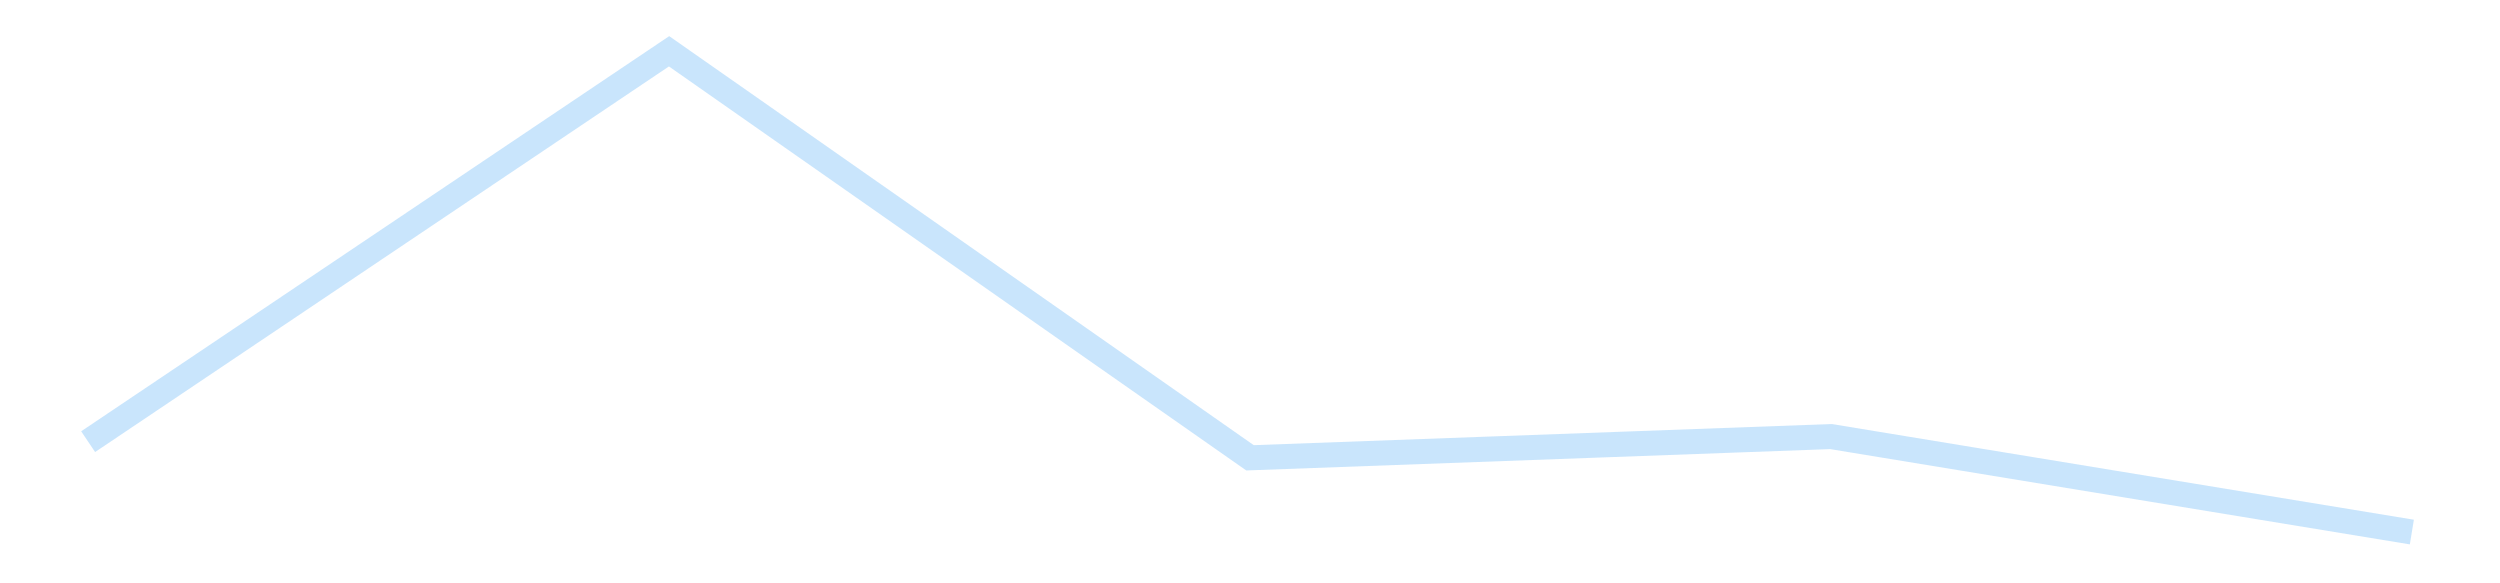 <?xml version='1.0' encoding='utf-8'?>
<svg xmlns="http://www.w3.org/2000/svg" xmlns:xlink="http://www.w3.org/1999/xlink" id="chart-6fc6e9d9-9766-44cb-a98c-813a80b257cd" class="pygal-chart pygal-sparkline" viewBox="0 0 300 70" width="300" height="70"><!--Generated with pygal 3.0.4 (lxml) ©Kozea 2012-2016 on 2025-11-03--><!--http://pygal.org--><!--http://github.com/Kozea/pygal--><defs><style type="text/css">#chart-6fc6e9d9-9766-44cb-a98c-813a80b257cd{-webkit-user-select:none;-webkit-font-smoothing:antialiased;font-family:Consolas,"Liberation Mono",Menlo,Courier,monospace}#chart-6fc6e9d9-9766-44cb-a98c-813a80b257cd .title{font-family:Consolas,"Liberation Mono",Menlo,Courier,monospace;font-size:16px}#chart-6fc6e9d9-9766-44cb-a98c-813a80b257cd .legends .legend text{font-family:Consolas,"Liberation Mono",Menlo,Courier,monospace;font-size:14px}#chart-6fc6e9d9-9766-44cb-a98c-813a80b257cd .axis text{font-family:Consolas,"Liberation Mono",Menlo,Courier,monospace;font-size:10px}#chart-6fc6e9d9-9766-44cb-a98c-813a80b257cd .axis text.major{font-family:Consolas,"Liberation Mono",Menlo,Courier,monospace;font-size:10px}#chart-6fc6e9d9-9766-44cb-a98c-813a80b257cd .text-overlay text.value{font-family:Consolas,"Liberation Mono",Menlo,Courier,monospace;font-size:16px}#chart-6fc6e9d9-9766-44cb-a98c-813a80b257cd .text-overlay text.label{font-family:Consolas,"Liberation Mono",Menlo,Courier,monospace;font-size:10px}#chart-6fc6e9d9-9766-44cb-a98c-813a80b257cd .tooltip{font-family:Consolas,"Liberation Mono",Menlo,Courier,monospace;font-size:14px}#chart-6fc6e9d9-9766-44cb-a98c-813a80b257cd text.no_data{font-family:Consolas,"Liberation Mono",Menlo,Courier,monospace;font-size:64px}
#chart-6fc6e9d9-9766-44cb-a98c-813a80b257cd{background-color:transparent}#chart-6fc6e9d9-9766-44cb-a98c-813a80b257cd path,#chart-6fc6e9d9-9766-44cb-a98c-813a80b257cd line,#chart-6fc6e9d9-9766-44cb-a98c-813a80b257cd rect,#chart-6fc6e9d9-9766-44cb-a98c-813a80b257cd circle{-webkit-transition:150ms;-moz-transition:150ms;transition:150ms}#chart-6fc6e9d9-9766-44cb-a98c-813a80b257cd .graph &gt; .background{fill:transparent}#chart-6fc6e9d9-9766-44cb-a98c-813a80b257cd .plot &gt; .background{fill:transparent}#chart-6fc6e9d9-9766-44cb-a98c-813a80b257cd .graph{fill:rgba(0,0,0,.87)}#chart-6fc6e9d9-9766-44cb-a98c-813a80b257cd text.no_data{fill:rgba(0,0,0,1)}#chart-6fc6e9d9-9766-44cb-a98c-813a80b257cd .title{fill:rgba(0,0,0,1)}#chart-6fc6e9d9-9766-44cb-a98c-813a80b257cd .legends .legend text{fill:rgba(0,0,0,.87)}#chart-6fc6e9d9-9766-44cb-a98c-813a80b257cd .legends .legend:hover text{fill:rgba(0,0,0,1)}#chart-6fc6e9d9-9766-44cb-a98c-813a80b257cd .axis .line{stroke:rgba(0,0,0,1)}#chart-6fc6e9d9-9766-44cb-a98c-813a80b257cd .axis .guide.line{stroke:rgba(0,0,0,.54)}#chart-6fc6e9d9-9766-44cb-a98c-813a80b257cd .axis .major.line{stroke:rgba(0,0,0,.87)}#chart-6fc6e9d9-9766-44cb-a98c-813a80b257cd .axis text.major{fill:rgba(0,0,0,1)}#chart-6fc6e9d9-9766-44cb-a98c-813a80b257cd .axis.y .guides:hover .guide.line,#chart-6fc6e9d9-9766-44cb-a98c-813a80b257cd .line-graph .axis.x .guides:hover .guide.line,#chart-6fc6e9d9-9766-44cb-a98c-813a80b257cd .stackedline-graph .axis.x .guides:hover .guide.line,#chart-6fc6e9d9-9766-44cb-a98c-813a80b257cd .xy-graph .axis.x .guides:hover .guide.line{stroke:rgba(0,0,0,1)}#chart-6fc6e9d9-9766-44cb-a98c-813a80b257cd .axis .guides:hover text{fill:rgba(0,0,0,1)}#chart-6fc6e9d9-9766-44cb-a98c-813a80b257cd .reactive{fill-opacity:.7;stroke-opacity:.8;stroke-width:3}#chart-6fc6e9d9-9766-44cb-a98c-813a80b257cd .ci{stroke:rgba(0,0,0,.87)}#chart-6fc6e9d9-9766-44cb-a98c-813a80b257cd .reactive.active,#chart-6fc6e9d9-9766-44cb-a98c-813a80b257cd .active .reactive{fill-opacity:.8;stroke-opacity:.9;stroke-width:4}#chart-6fc6e9d9-9766-44cb-a98c-813a80b257cd .ci .reactive.active{stroke-width:1.5}#chart-6fc6e9d9-9766-44cb-a98c-813a80b257cd .series text{fill:rgba(0,0,0,1)}#chart-6fc6e9d9-9766-44cb-a98c-813a80b257cd .tooltip rect{fill:transparent;stroke:rgba(0,0,0,1);-webkit-transition:opacity 150ms;-moz-transition:opacity 150ms;transition:opacity 150ms}#chart-6fc6e9d9-9766-44cb-a98c-813a80b257cd .tooltip .label{fill:rgba(0,0,0,.87)}#chart-6fc6e9d9-9766-44cb-a98c-813a80b257cd .tooltip .label{fill:rgba(0,0,0,.87)}#chart-6fc6e9d9-9766-44cb-a98c-813a80b257cd .tooltip .legend{font-size:.8em;fill:rgba(0,0,0,.54)}#chart-6fc6e9d9-9766-44cb-a98c-813a80b257cd .tooltip .x_label{font-size:.6em;fill:rgba(0,0,0,1)}#chart-6fc6e9d9-9766-44cb-a98c-813a80b257cd .tooltip .xlink{font-size:.5em;text-decoration:underline}#chart-6fc6e9d9-9766-44cb-a98c-813a80b257cd .tooltip .value{font-size:1.5em}#chart-6fc6e9d9-9766-44cb-a98c-813a80b257cd .bound{font-size:.5em}#chart-6fc6e9d9-9766-44cb-a98c-813a80b257cd .max-value{font-size:.75em;fill:rgba(0,0,0,.54)}#chart-6fc6e9d9-9766-44cb-a98c-813a80b257cd .map-element{fill:transparent;stroke:rgba(0,0,0,.54) !important}#chart-6fc6e9d9-9766-44cb-a98c-813a80b257cd .map-element .reactive{fill-opacity:inherit;stroke-opacity:inherit}#chart-6fc6e9d9-9766-44cb-a98c-813a80b257cd .color-0,#chart-6fc6e9d9-9766-44cb-a98c-813a80b257cd .color-0 a:visited{stroke:#bbdefb;fill:#bbdefb}#chart-6fc6e9d9-9766-44cb-a98c-813a80b257cd .text-overlay .color-0 text{fill:black}
#chart-6fc6e9d9-9766-44cb-a98c-813a80b257cd text.no_data{text-anchor:middle}#chart-6fc6e9d9-9766-44cb-a98c-813a80b257cd .guide.line{fill:none}#chart-6fc6e9d9-9766-44cb-a98c-813a80b257cd .centered{text-anchor:middle}#chart-6fc6e9d9-9766-44cb-a98c-813a80b257cd .title{text-anchor:middle}#chart-6fc6e9d9-9766-44cb-a98c-813a80b257cd .legends .legend text{fill-opacity:1}#chart-6fc6e9d9-9766-44cb-a98c-813a80b257cd .axis.x text{text-anchor:middle}#chart-6fc6e9d9-9766-44cb-a98c-813a80b257cd .axis.x:not(.web) text[transform]{text-anchor:start}#chart-6fc6e9d9-9766-44cb-a98c-813a80b257cd .axis.x:not(.web) text[transform].backwards{text-anchor:end}#chart-6fc6e9d9-9766-44cb-a98c-813a80b257cd .axis.y text{text-anchor:end}#chart-6fc6e9d9-9766-44cb-a98c-813a80b257cd .axis.y text[transform].backwards{text-anchor:start}#chart-6fc6e9d9-9766-44cb-a98c-813a80b257cd .axis.y2 text{text-anchor:start}#chart-6fc6e9d9-9766-44cb-a98c-813a80b257cd .axis.y2 text[transform].backwards{text-anchor:end}#chart-6fc6e9d9-9766-44cb-a98c-813a80b257cd .axis .guide.line{stroke-dasharray:4,4;stroke:black}#chart-6fc6e9d9-9766-44cb-a98c-813a80b257cd .axis .major.guide.line{stroke-dasharray:6,6;stroke:black}#chart-6fc6e9d9-9766-44cb-a98c-813a80b257cd .horizontal .axis.y .guide.line,#chart-6fc6e9d9-9766-44cb-a98c-813a80b257cd .horizontal .axis.y2 .guide.line,#chart-6fc6e9d9-9766-44cb-a98c-813a80b257cd .vertical .axis.x .guide.line{opacity:0}#chart-6fc6e9d9-9766-44cb-a98c-813a80b257cd .horizontal .axis.always_show .guide.line,#chart-6fc6e9d9-9766-44cb-a98c-813a80b257cd .vertical .axis.always_show .guide.line{opacity:1 !important}#chart-6fc6e9d9-9766-44cb-a98c-813a80b257cd .axis.y .guides:hover .guide.line,#chart-6fc6e9d9-9766-44cb-a98c-813a80b257cd .axis.y2 .guides:hover .guide.line,#chart-6fc6e9d9-9766-44cb-a98c-813a80b257cd .axis.x .guides:hover .guide.line{opacity:1}#chart-6fc6e9d9-9766-44cb-a98c-813a80b257cd .axis .guides:hover text{opacity:1}#chart-6fc6e9d9-9766-44cb-a98c-813a80b257cd .nofill{fill:none}#chart-6fc6e9d9-9766-44cb-a98c-813a80b257cd .subtle-fill{fill-opacity:.2}#chart-6fc6e9d9-9766-44cb-a98c-813a80b257cd .dot{stroke-width:1px;fill-opacity:1;stroke-opacity:1}#chart-6fc6e9d9-9766-44cb-a98c-813a80b257cd .dot.active{stroke-width:5px}#chart-6fc6e9d9-9766-44cb-a98c-813a80b257cd .dot.negative{fill:transparent}#chart-6fc6e9d9-9766-44cb-a98c-813a80b257cd text,#chart-6fc6e9d9-9766-44cb-a98c-813a80b257cd tspan{stroke:none !important}#chart-6fc6e9d9-9766-44cb-a98c-813a80b257cd .series text.active{opacity:1}#chart-6fc6e9d9-9766-44cb-a98c-813a80b257cd .tooltip rect{fill-opacity:.95;stroke-width:.5}#chart-6fc6e9d9-9766-44cb-a98c-813a80b257cd .tooltip text{fill-opacity:1}#chart-6fc6e9d9-9766-44cb-a98c-813a80b257cd .showable{visibility:hidden}#chart-6fc6e9d9-9766-44cb-a98c-813a80b257cd .showable.shown{visibility:visible}#chart-6fc6e9d9-9766-44cb-a98c-813a80b257cd .gauge-background{fill:rgba(229,229,229,1);stroke:none}#chart-6fc6e9d9-9766-44cb-a98c-813a80b257cd .bg-lines{stroke:transparent;stroke-width:2px}</style><script type="text/javascript">window.pygal = window.pygal || {};window.pygal.config = window.pygal.config || {};window.pygal.config['6fc6e9d9-9766-44cb-a98c-813a80b257cd'] = {"allow_interruptions": false, "box_mode": "extremes", "classes": ["pygal-chart", "pygal-sparkline"], "css": ["file://style.css", "file://graph.css"], "defs": [], "disable_xml_declaration": false, "dots_size": 2.5, "dynamic_print_values": false, "explicit_size": true, "fill": false, "force_uri_protocol": "https", "formatter": null, "half_pie": false, "height": 70, "include_x_axis": false, "inner_radius": 0, "interpolate": null, "interpolation_parameters": {}, "interpolation_precision": 250, "inverse_y_axis": false, "js": [], "legend_at_bottom": false, "legend_at_bottom_columns": null, "legend_box_size": 12, "logarithmic": false, "margin": 5, "margin_bottom": null, "margin_left": null, "margin_right": null, "margin_top": null, "max_scale": 2, "min_scale": 1, "missing_value_fill_truncation": "x", "no_data_text": "", "no_prefix": false, "order_min": null, "pretty_print": false, "print_labels": false, "print_values": false, "print_values_position": "center", "print_zeroes": true, "range": null, "rounded_bars": null, "secondary_range": null, "show_dots": false, "show_legend": false, "show_minor_x_labels": true, "show_minor_y_labels": true, "show_only_major_dots": false, "show_x_guides": false, "show_x_labels": false, "show_y_guides": true, "show_y_labels": false, "spacing": 0, "stack_from_top": false, "strict": false, "stroke": true, "stroke_style": null, "style": {"background": "transparent", "ci_colors": [], "colors": ["#bbdefb"], "dot_opacity": "1", "font_family": "Consolas, \"Liberation Mono\", Menlo, Courier, monospace", "foreground": "rgba(0, 0, 0, .87)", "foreground_strong": "rgba(0, 0, 0, 1)", "foreground_subtle": "rgba(0, 0, 0, .54)", "guide_stroke_color": "black", "guide_stroke_dasharray": "4,4", "label_font_family": "Consolas, \"Liberation Mono\", Menlo, Courier, monospace", "label_font_size": 10, "legend_font_family": "Consolas, \"Liberation Mono\", Menlo, Courier, monospace", "legend_font_size": 14, "major_guide_stroke_color": "black", "major_guide_stroke_dasharray": "6,6", "major_label_font_family": "Consolas, \"Liberation Mono\", Menlo, Courier, monospace", "major_label_font_size": 10, "no_data_font_family": "Consolas, \"Liberation Mono\", Menlo, Courier, monospace", "no_data_font_size": 64, "opacity": ".7", "opacity_hover": ".8", "plot_background": "transparent", "stroke_opacity": ".8", "stroke_opacity_hover": ".9", "stroke_width": 3, "stroke_width_hover": "4", "title_font_family": "Consolas, \"Liberation Mono\", Menlo, Courier, monospace", "title_font_size": 16, "tooltip_font_family": "Consolas, \"Liberation Mono\", Menlo, Courier, monospace", "tooltip_font_size": 14, "transition": "150ms", "value_background": "rgba(229, 229, 229, 1)", "value_colors": [], "value_font_family": "Consolas, \"Liberation Mono\", Menlo, Courier, monospace", "value_font_size": 16, "value_label_font_family": "Consolas, \"Liberation Mono\", Menlo, Courier, monospace", "value_label_font_size": 10}, "title": null, "tooltip_border_radius": 0, "tooltip_fancy_mode": true, "truncate_label": null, "truncate_legend": null, "width": 300, "x_label_rotation": 0, "x_labels": null, "x_labels_major": null, "x_labels_major_count": null, "x_labels_major_every": null, "x_title": null, "xrange": null, "y_label_rotation": 0, "y_labels": null, "y_labels_major": null, "y_labels_major_count": null, "y_labels_major_every": null, "y_title": null, "zero": 0, "legends": [""]}</script></defs><title>Pygal</title><g class="graph line-graph vertical"><rect x="0" y="0" width="300" height="70" class="background"/><g transform="translate(5, 5)" class="plot"><rect x="0" y="0" width="290" height="60" class="background"/><g class="series serie-0 color-0"><path d="M5.577 48 L75.288 1.154 145 49.937 214.712 47.388 284.423 58.846" class="line reactive nofill"/></g></g><g class="titles"/><g transform="translate(5, 5)" class="plot overlay"><g class="series serie-0 color-0"/></g><g transform="translate(5, 5)" class="plot text-overlay"><g class="series serie-0 color-0"/></g><g transform="translate(5, 5)" class="plot tooltip-overlay"><g transform="translate(0 0)" style="opacity: 0" class="tooltip"><rect rx="0" ry="0" width="0" height="0" class="tooltip-box"/><g class="text"/></g></g></g></svg>
